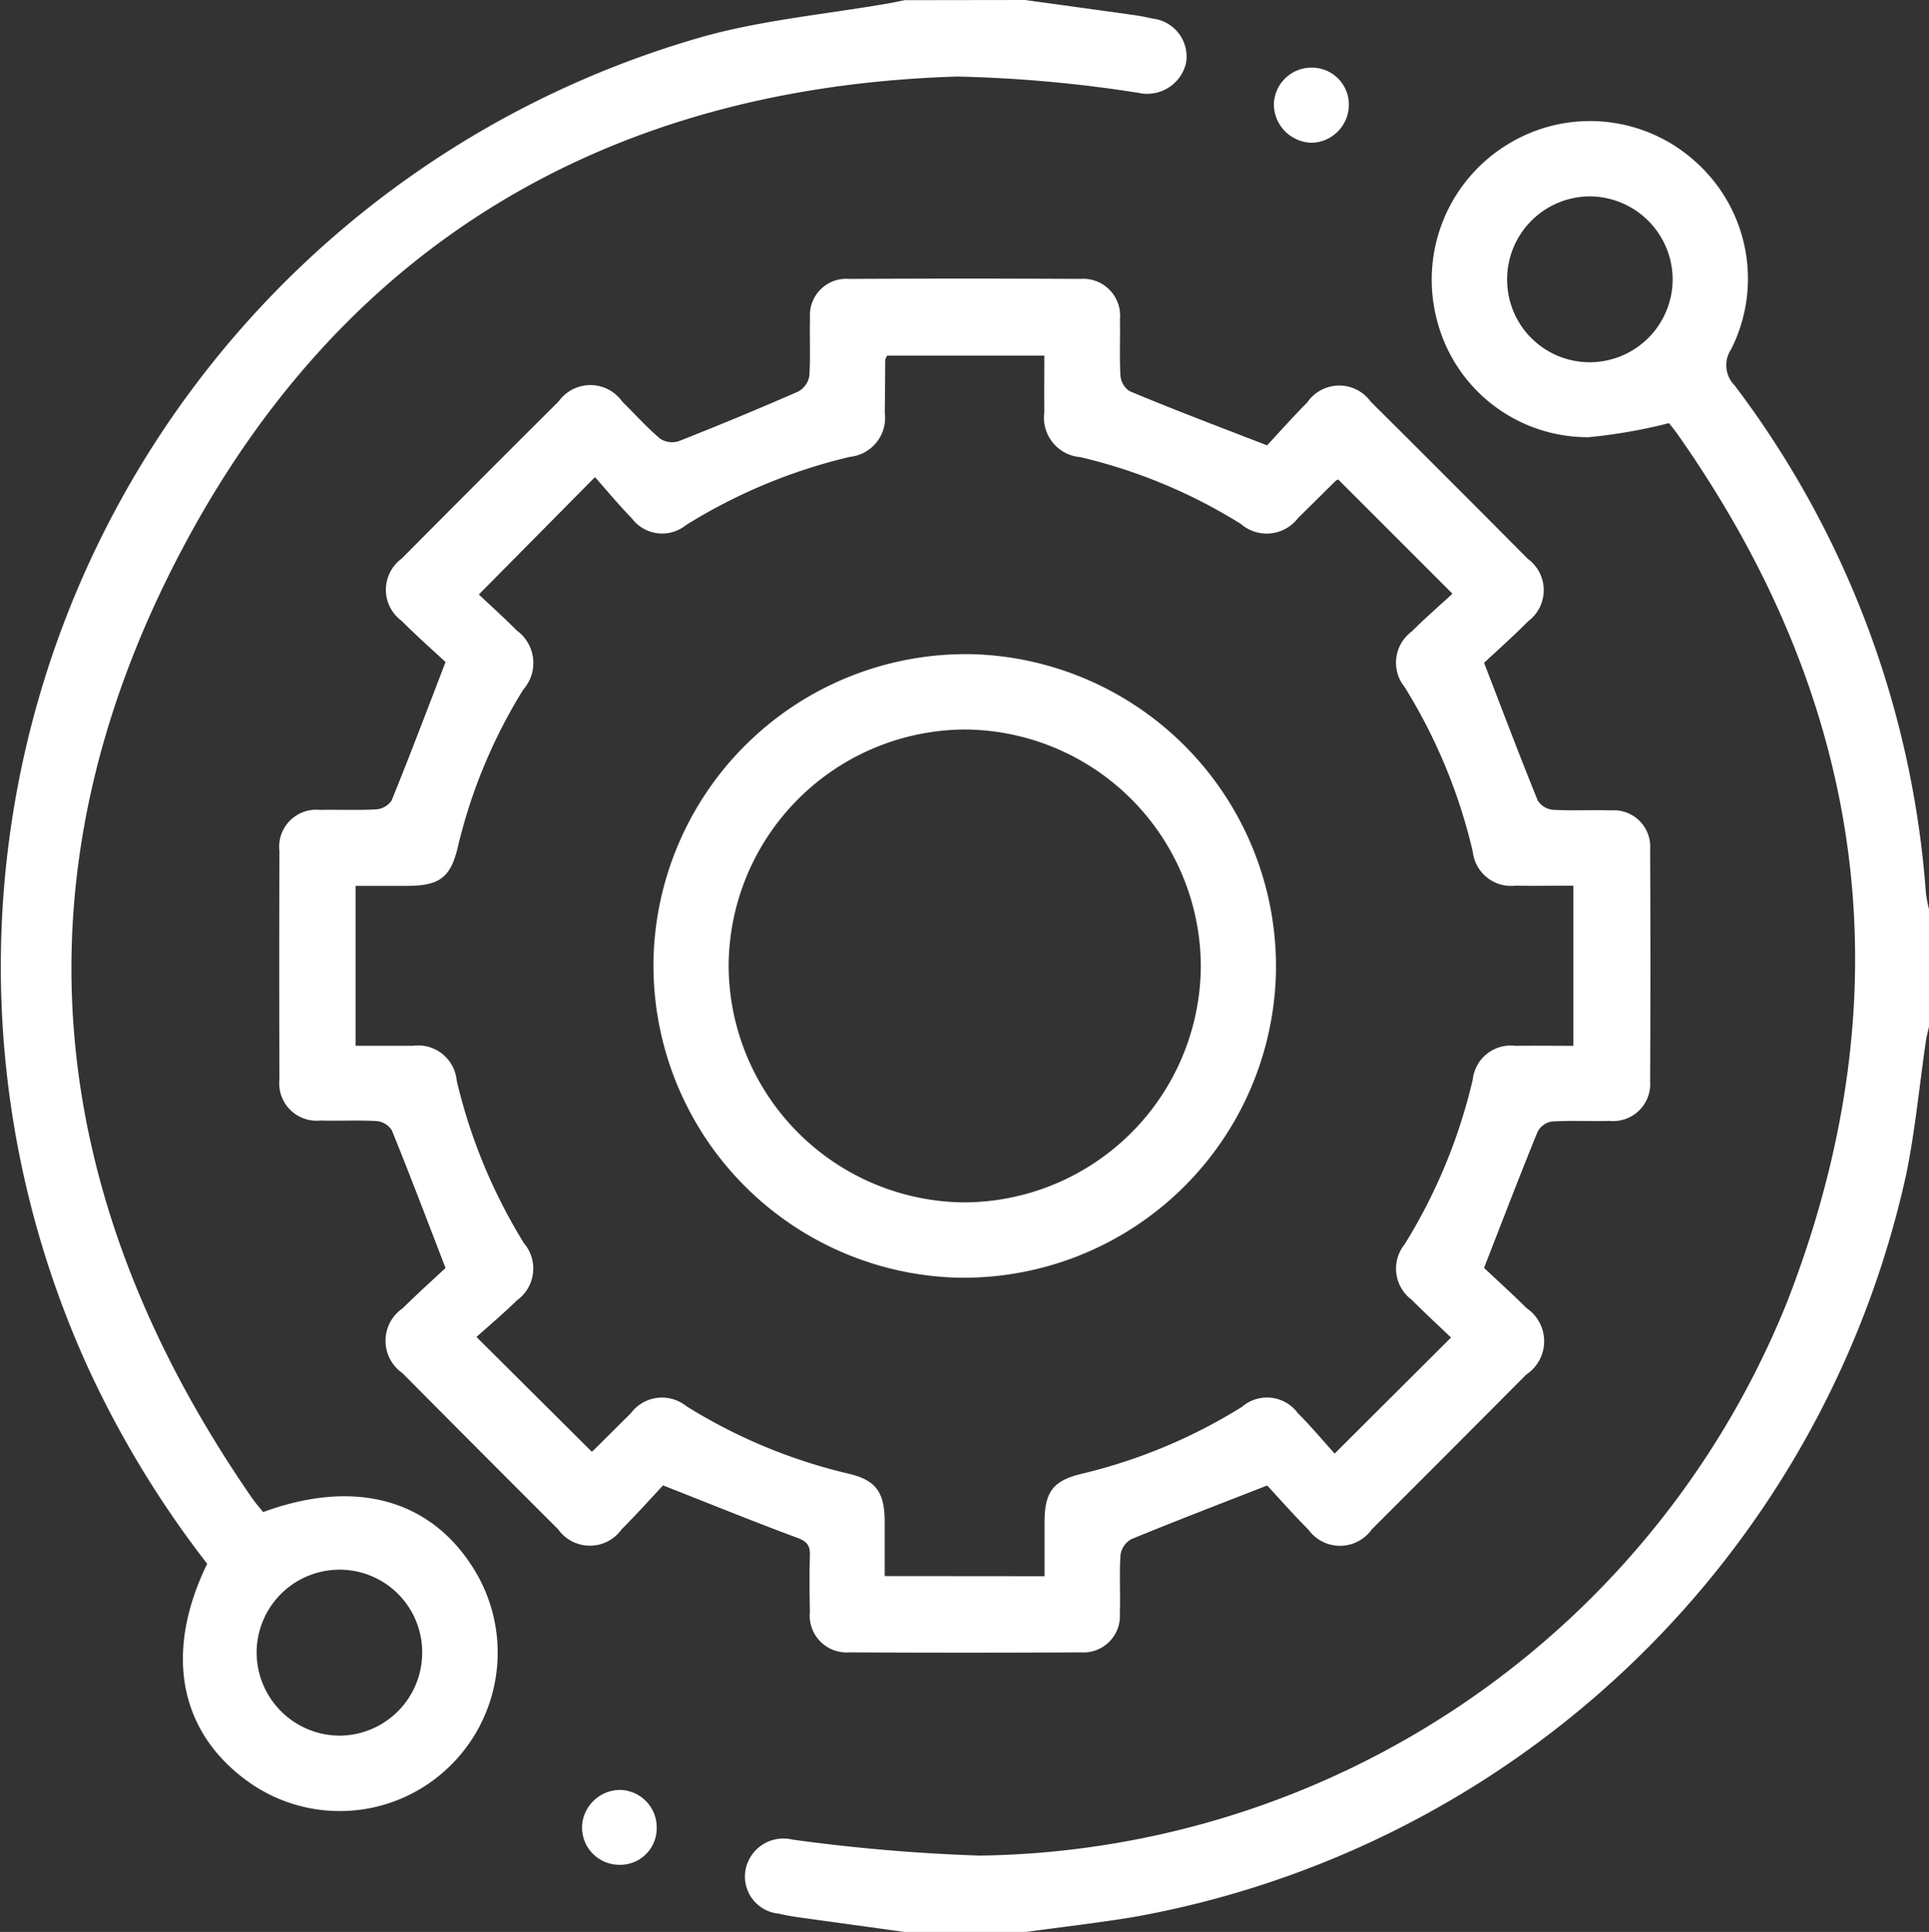 <svg xmlns="http://www.w3.org/2000/svg" width="55.564" height="55.651" viewBox="0 0 55.564 55.651">
  <rect x="0" y="0" width="55.564" height="55.651" fill="#333333" stroke="none"/>
  <g id="Grupo_14" data-name="Grupo 14" transform="translate(1604.771 -219.359)">
    <path id="Caminho_22" data-name="Caminho 22" d="M-1575.246,219.359q1.552.213,3.1.428c.2.027.392.067.585.109a1.1,1.1,0,0,1,.952,1.283,1.147,1.147,0,0,1-1.36.856,38.924,38.924,0,0,0-5.223-.471c-9.937.3-17.6,4.741-22.272,13.5-5.021,9.4-4.109,18.678,1.948,27.44.1.146.22.28.325.412,2.662-.979,4.857-.364,6.1,1.69a4.569,4.569,0,0,1-.846,5.745,4.532,4.532,0,0,1-5.789.254c-1.906-1.437-2.3-3.689-1.077-6.2a29.017,29.017,0,0,1-3.4-5.579,27.845,27.845,0,0,1,17.746-38.429c1.714-.469,3.511-.633,5.269-.939.158-.027.315-.062.473-.094ZM-1595,264.575a2.39,2.39,0,0,0-2.379,2.381,2.4,2.4,0,0,0,2.369,2.4,2.392,2.392,0,0,0,2.4-2.415A2.379,2.379,0,0,0-1595,264.575Z" fill="#fff"/>
    <path id="Caminho_23" data-name="Caminho 23" d="M-1402.788,303.574q-1.552-.213-3.1-.428c-.179-.025-.356-.061-.532-.1a1.073,1.073,0,0,1-.942-1.281,1.11,1.11,0,0,1,1.346-.851,52,52,0,0,0,5.39.461,25.438,25.438,0,0,0,23.257-15.935c3.458-8.876,2.316-17.241-3.159-25.02-.073-.1-.152-.2-.231-.3-.022-.028-.051-.05-.008-.008a15.214,15.214,0,0,1-2.315.405,4.483,4.483,0,0,1-4.36-3.342,4.567,4.567,0,0,1,2.012-5.083,4.527,4.527,0,0,1,5.473.531,4.511,4.511,0,0,1,.976,5.369.822.822,0,0,0,.106,1.034,27.545,27.545,0,0,1,5.509,14.622,4.19,4.19,0,0,0,.09.474v3.37c-.031.14-.07.279-.091.42-.189,1.288-.308,2.589-.571,3.861a27.8,27.8,0,0,1-22.274,21.376c-1.03.168-2.068.287-3.1.429Zm19.739-45.216a2.392,2.392,0,0,0,2.388-2.372,2.4,2.4,0,0,0-2.359-2.406,2.391,2.391,0,0,0-2.409,2.4A2.379,2.379,0,0,0-1383.049,258.358Z" transform="translate(-175.93 -28.564)" fill="#fff"/>
    <path id="Caminho_24" data-name="Caminho 24" d="M-1502.341,298.116c.317-.34.724-.8,1.155-1.235a1.117,1.117,0,0,1,1.827-.027q2.272,2.258,4.528,4.531a1.117,1.117,0,0,1,.013,1.795c-.444.448-.917.867-1.273,1.2.547,1.417,1.031,2.7,1.545,3.964a.582.582,0,0,0,.432.269c.559.033,1.121,0,1.681.018a1.046,1.046,0,0,1,1.125,1.12q.018,3.342,0,6.683a1.067,1.067,0,0,1-1.164,1.142c-.56.013-1.122-.017-1.68.018a.573.573,0,0,0-.4.3c-.51,1.252-.994,2.515-1.54,3.916.337.318.793.729,1.228,1.161a1.151,1.151,0,0,1-.01,1.91q-2.22,2.233-4.448,4.457a1.123,1.123,0,0,1-1.829.012c-.445-.448-.863-.922-1.188-1.272-1.406.55-2.667,1.033-3.915,1.547a.626.626,0,0,0-.309.45c-.038.559,0,1.122-.02,1.683a1.051,1.051,0,0,1-1.121,1.127q-3.336.018-6.671,0a1.062,1.062,0,0,1-1.135-1.168c-.012-.543-.015-1.087,0-1.63.008-.278-.085-.4-.359-.5-1.249-.464-2.484-.966-3.871-1.512-.326.348-.747.819-1.193,1.265a1.122,1.122,0,0,1-1.829,0q-2.248-2.243-4.486-4.5a1.134,1.134,0,0,1,.011-1.869c.435-.432.893-.841,1.232-1.159-.548-1.418-1.033-2.7-1.548-3.967a.581.581,0,0,0-.433-.264c-.54-.032-1.084,0-1.626-.016a1.076,1.076,0,0,1-1.178-1.184q-.011-3.287,0-6.575a1.067,1.067,0,0,1,1.169-1.189c.542-.012,1.086.016,1.626-.016a.587.587,0,0,0,.439-.26c.514-1.268,1-2.549,1.551-3.983-.346-.323-.82-.741-1.266-1.187a1.112,1.112,0,0,1,0-1.791q2.257-2.273,4.526-4.533a1.124,1.124,0,0,1,1.83.009c.361.355.7.736,1.085,1.063a.624.624,0,0,0,.532.08q1.735-.683,3.445-1.43a.633.633,0,0,0,.325-.44c.04-.559.005-1.122.021-1.683a1.047,1.047,0,0,1,1.121-1.125q3.336-.018,6.671,0a1.062,1.062,0,0,1,1.135,1.169c.012.543-.017,1.088.016,1.629a.586.586,0,0,0,.264.436C-1505.04,297.083-1503.761,297.567-1502.341,298.116Zm-6.411,32.575c0-.554,0-1.059,0-1.565.005-.861.246-1.187,1.063-1.384a15.484,15.484,0,0,0,4.627-1.931,1.1,1.1,0,0,1,1.6.175c.393.395.751.823,1.067,1.173l3.352-3.343c-.354-.339-.753-.706-1.134-1.089a1.117,1.117,0,0,1-.2-1.6,15.823,15.823,0,0,0,1.959-4.739,1.1,1.1,0,0,1,1.231-.975c.554-.008,1.109,0,1.668,0V310.8c-.585,0-1.127.011-1.668,0a1.11,1.11,0,0,1-1.23-.982,15.777,15.777,0,0,0-1.961-4.738,1.117,1.117,0,0,1,.2-1.6c.384-.382.793-.737,1.176-1.091l-3.29-3.289a.206.206,0,0,0-.072.037c-.361.355-.718.715-1.081,1.067a1.134,1.134,0,0,1-1.649.177,15.351,15.351,0,0,0-4.629-1.926,1.141,1.141,0,0,1-1.034-1.3c-.007-.536,0-1.073,0-1.624h-4.531c-.025.059-.051.091-.051.122-.007.507-.005,1.014-.015,1.52a1.129,1.129,0,0,1-1,1.274,15.742,15.742,0,0,0-4.727,1.967,1.089,1.089,0,0,1-1.556-.193c-.389-.4-.743-.829-1.064-1.19l-3.345,3.381c.335.316.725.666,1.094,1.038a1.156,1.156,0,0,1,.186,1.7,15.247,15.247,0,0,0-1.885,4.536c-.21.882-.526,1.115-1.454,1.12-.5,0-.995,0-1.492,0v4.606c.571,0,1.11,0,1.649,0a1.115,1.115,0,0,1,1.264,1,15.745,15.745,0,0,0,1.939,4.689,1.126,1.126,0,0,1-.206,1.645c-.385.379-.8.727-1.163,1.054l3.316,3.3c-.011.006.026-.006.05-.031.361-.356.717-.716,1.079-1.07a1.117,1.117,0,0,1,1.6-.206,15.557,15.557,0,0,0,4.678,1.946c.781.184,1.028.532,1.035,1.357,0,.521,0,1.042,0,1.591Z" transform="translate(-65.932 -65.928)" fill="#fff"/>
    <path id="Caminho_25" data-name="Caminho 25" d="M-1266.11,237.287a1.066,1.066,0,0,1,1.1,1.077,1.1,1.1,0,0,1-1.052,1.086,1.114,1.114,0,0,1-1.109-1.09A1.082,1.082,0,0,1-1266.11,237.287Z" transform="translate(-300.907 -15.979)" fill="#fff"/>
    <path id="Caminho_26" data-name="Caminho 26" d="M-1448.384,694.808a1.051,1.051,0,0,1-1.051,1.077,1.076,1.076,0,0,1-1.1-1.094,1.1,1.1,0,0,1,1.089-1.062A1.077,1.077,0,0,1-1448.384,694.808Z" transform="translate(-137.471 -422.809)" fill="#fff"/>
    <path id="Caminho_27" data-name="Caminho 27" d="M-1413.731,401.94a9,9,0,0,1-9.258,8.68,9,9,0,0,1-8.665-9.275,9,9,0,0,1,9.259-8.68A9,9,0,0,1-1413.731,401.94Zm-8.984,6.514a6.842,6.842,0,0,0,6.823-6.789,6.841,6.841,0,0,0-6.778-6.833,6.84,6.84,0,0,0-6.823,6.788A6.844,6.844,0,0,0-1422.715,408.454Z" transform="translate(-154.29 -154.459)" fill="#fff"/>
  </g>
</svg>
